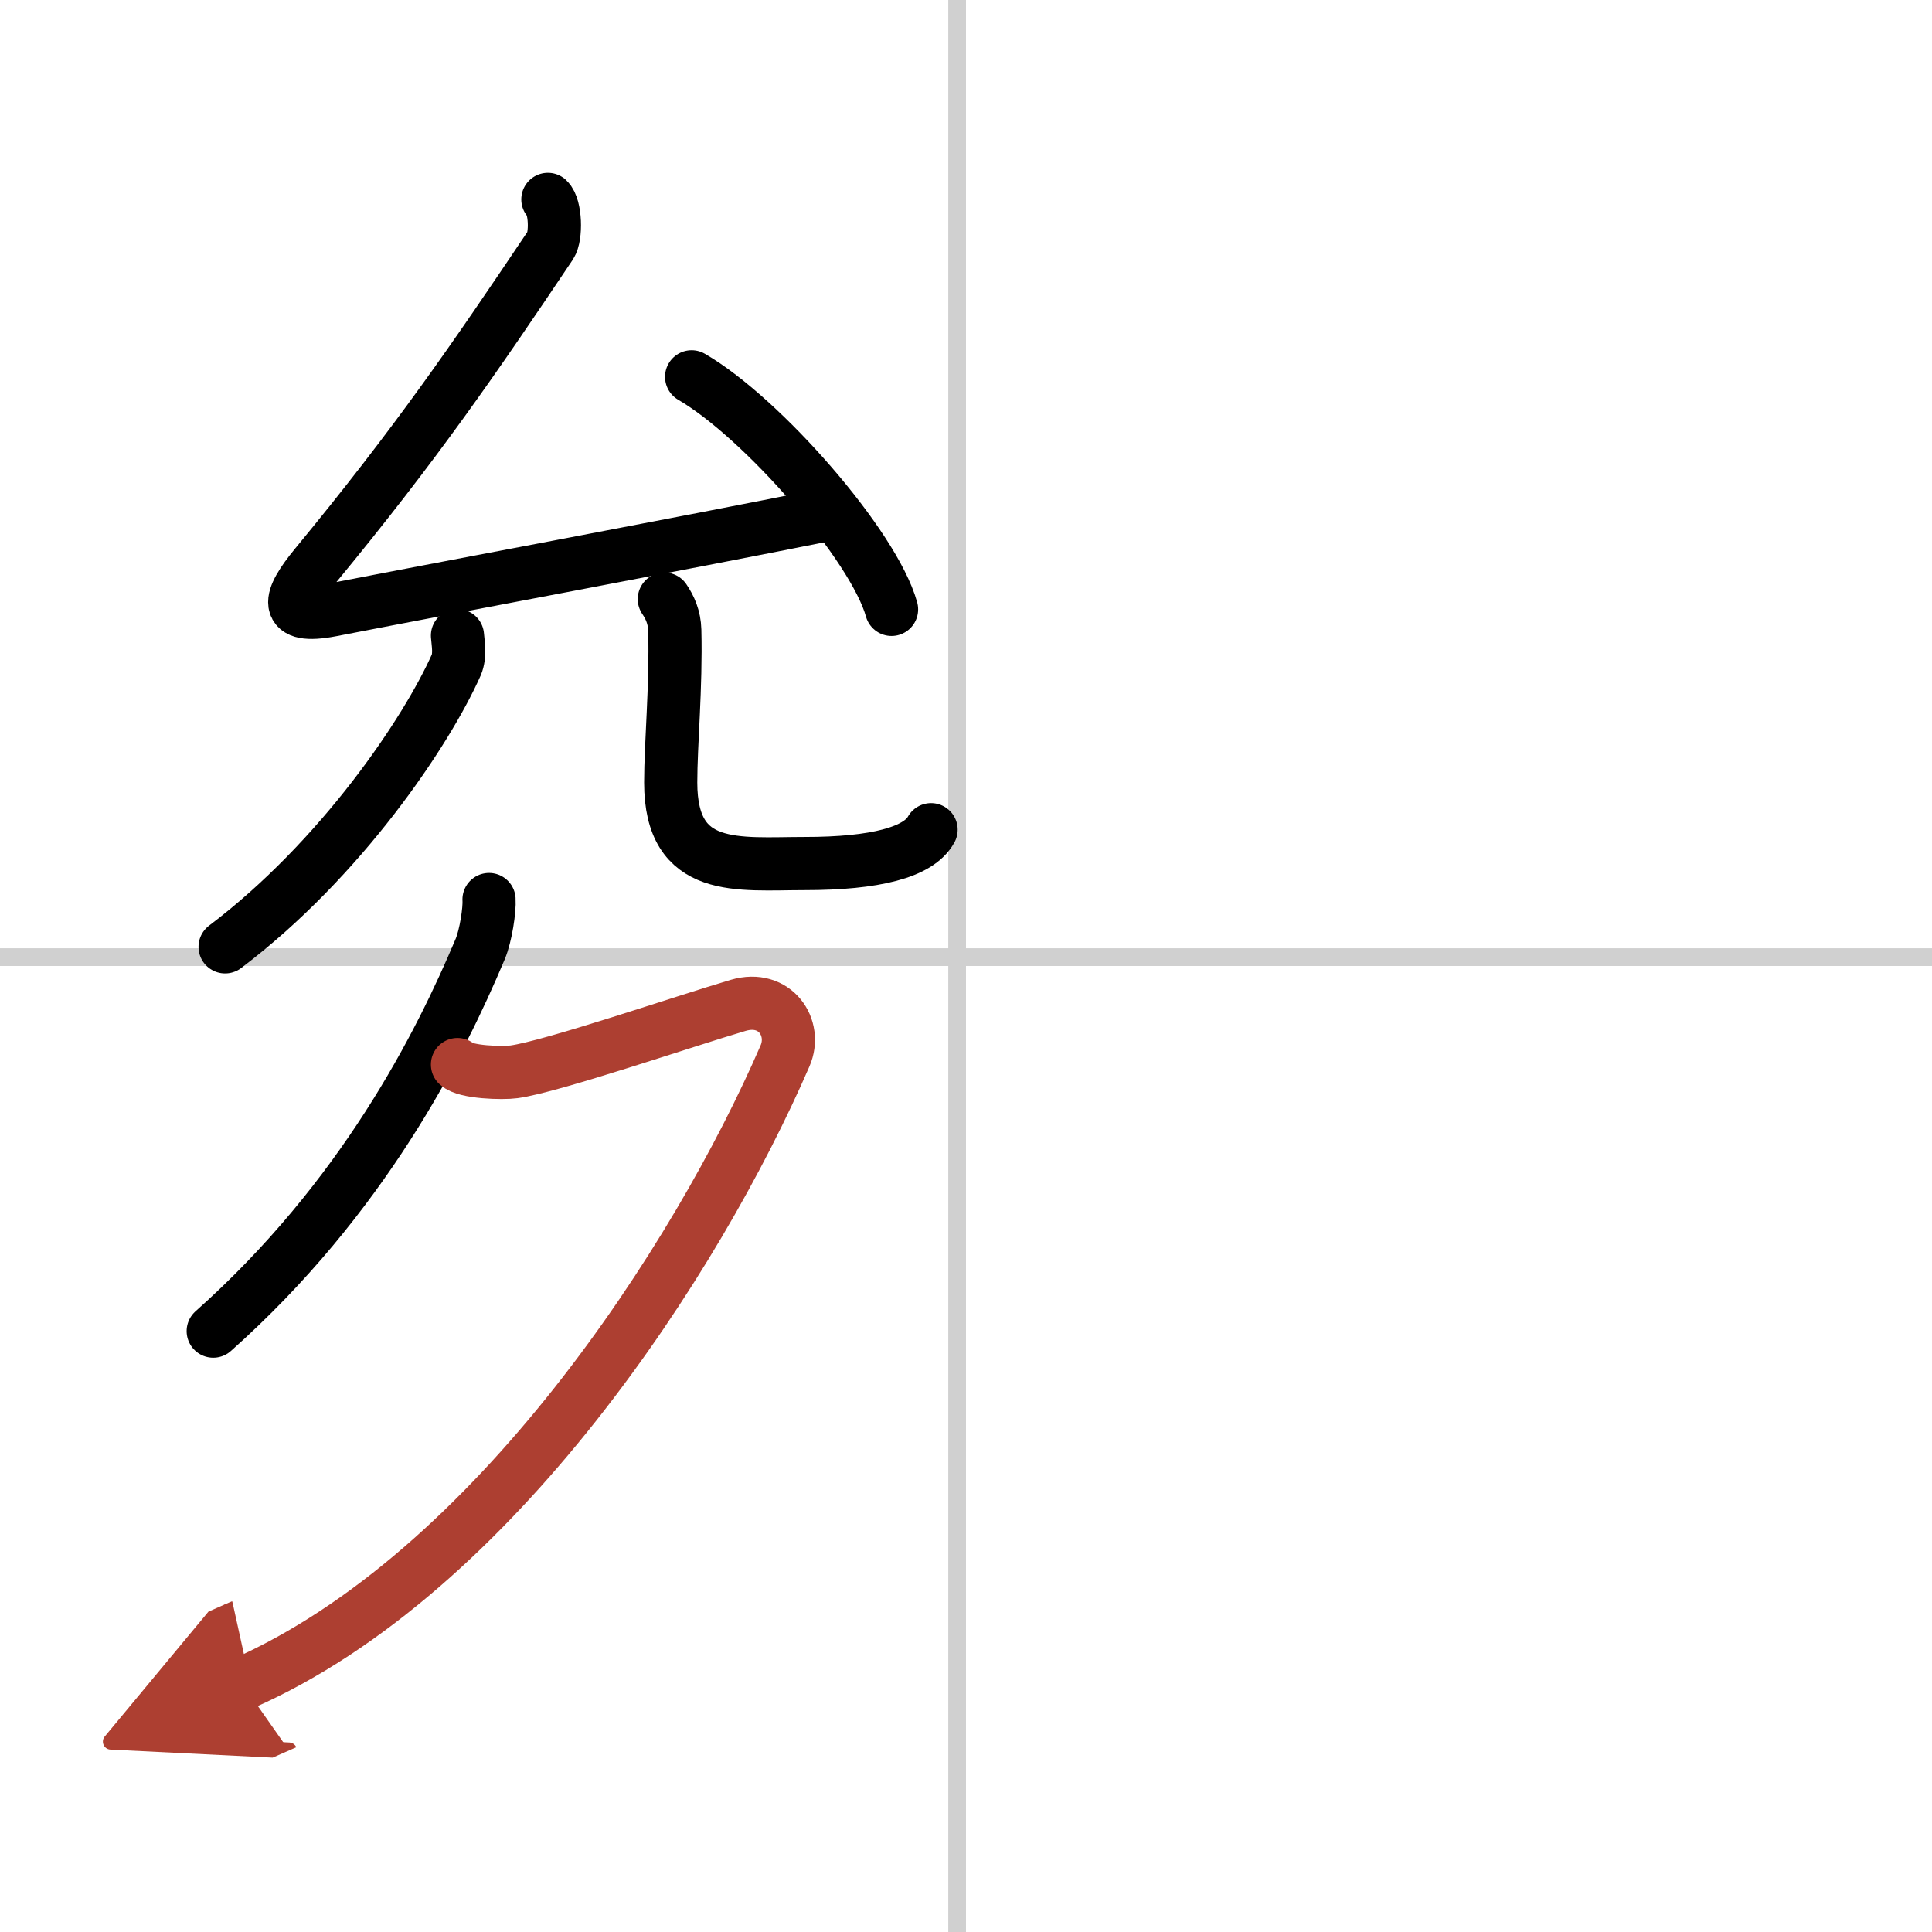 <svg width="400" height="400" viewBox="0 0 109 109" xmlns="http://www.w3.org/2000/svg"><defs><marker id="a" markerWidth="4" orient="auto" refX="1" refY="5" viewBox="0 0 10 10"><polyline points="0 0 10 5 0 10 1 5" fill="#ad3f31" stroke="#ad3f31"/></marker></defs><g fill="none" stroke="#000" stroke-linecap="round" stroke-linejoin="round" stroke-width="3"><rect width="100%" height="100%" fill="#fff" stroke="#fff"/><line x1="54" x2="54" y2="109" stroke="#d0d0d0" stroke-width="1"/><line x2="109" y1="54" y2="54" stroke="#d0d0d0" stroke-width="1"/><path d="M30.91,11.25c0.44,0.42,0.48,2.08,0.15,2.58C26.75,20.25,23.5,25,17.81,31.9c-1.55,1.88-1.88,3.05,0.88,2.52c8.56-1.66,18.69-3.53,28.1-5.41"/><path d="m39.02 21.26c3.98 2.31 10.28 9.52 11.28 13.12"/><path d="m25.81 35.86c0.03 0.41 0.17 1.1-0.07 1.66-1.67 3.75-6.48 10.94-13.04 15.9"/><path d="m37.48 33.8c0.32 0.47 0.57 1.03 0.59 1.75 0.08 3.24-0.23 6.4-0.23 8.6 0 5.15 3.81 4.57 7.57 4.57 3.96 0 6.42-0.63 7.12-1.91"/><path d="m27.59 50.75c0.04 0.57-0.18 2.04-0.5 2.8-2.26 5.37-6.61 14.03-15.06 21.55"/><path d="M25.81,60.06c0.45,0.44,2.54,0.5,3.19,0.41c2.13-0.29,9.62-2.86,12.65-3.75c2.08-0.61,3.33,1.27,2.64,2.85C39.34,71,27.89,88.75,13.67,95" marker-end="url(#a)" stroke="#ad3f31"/></g></svg>
